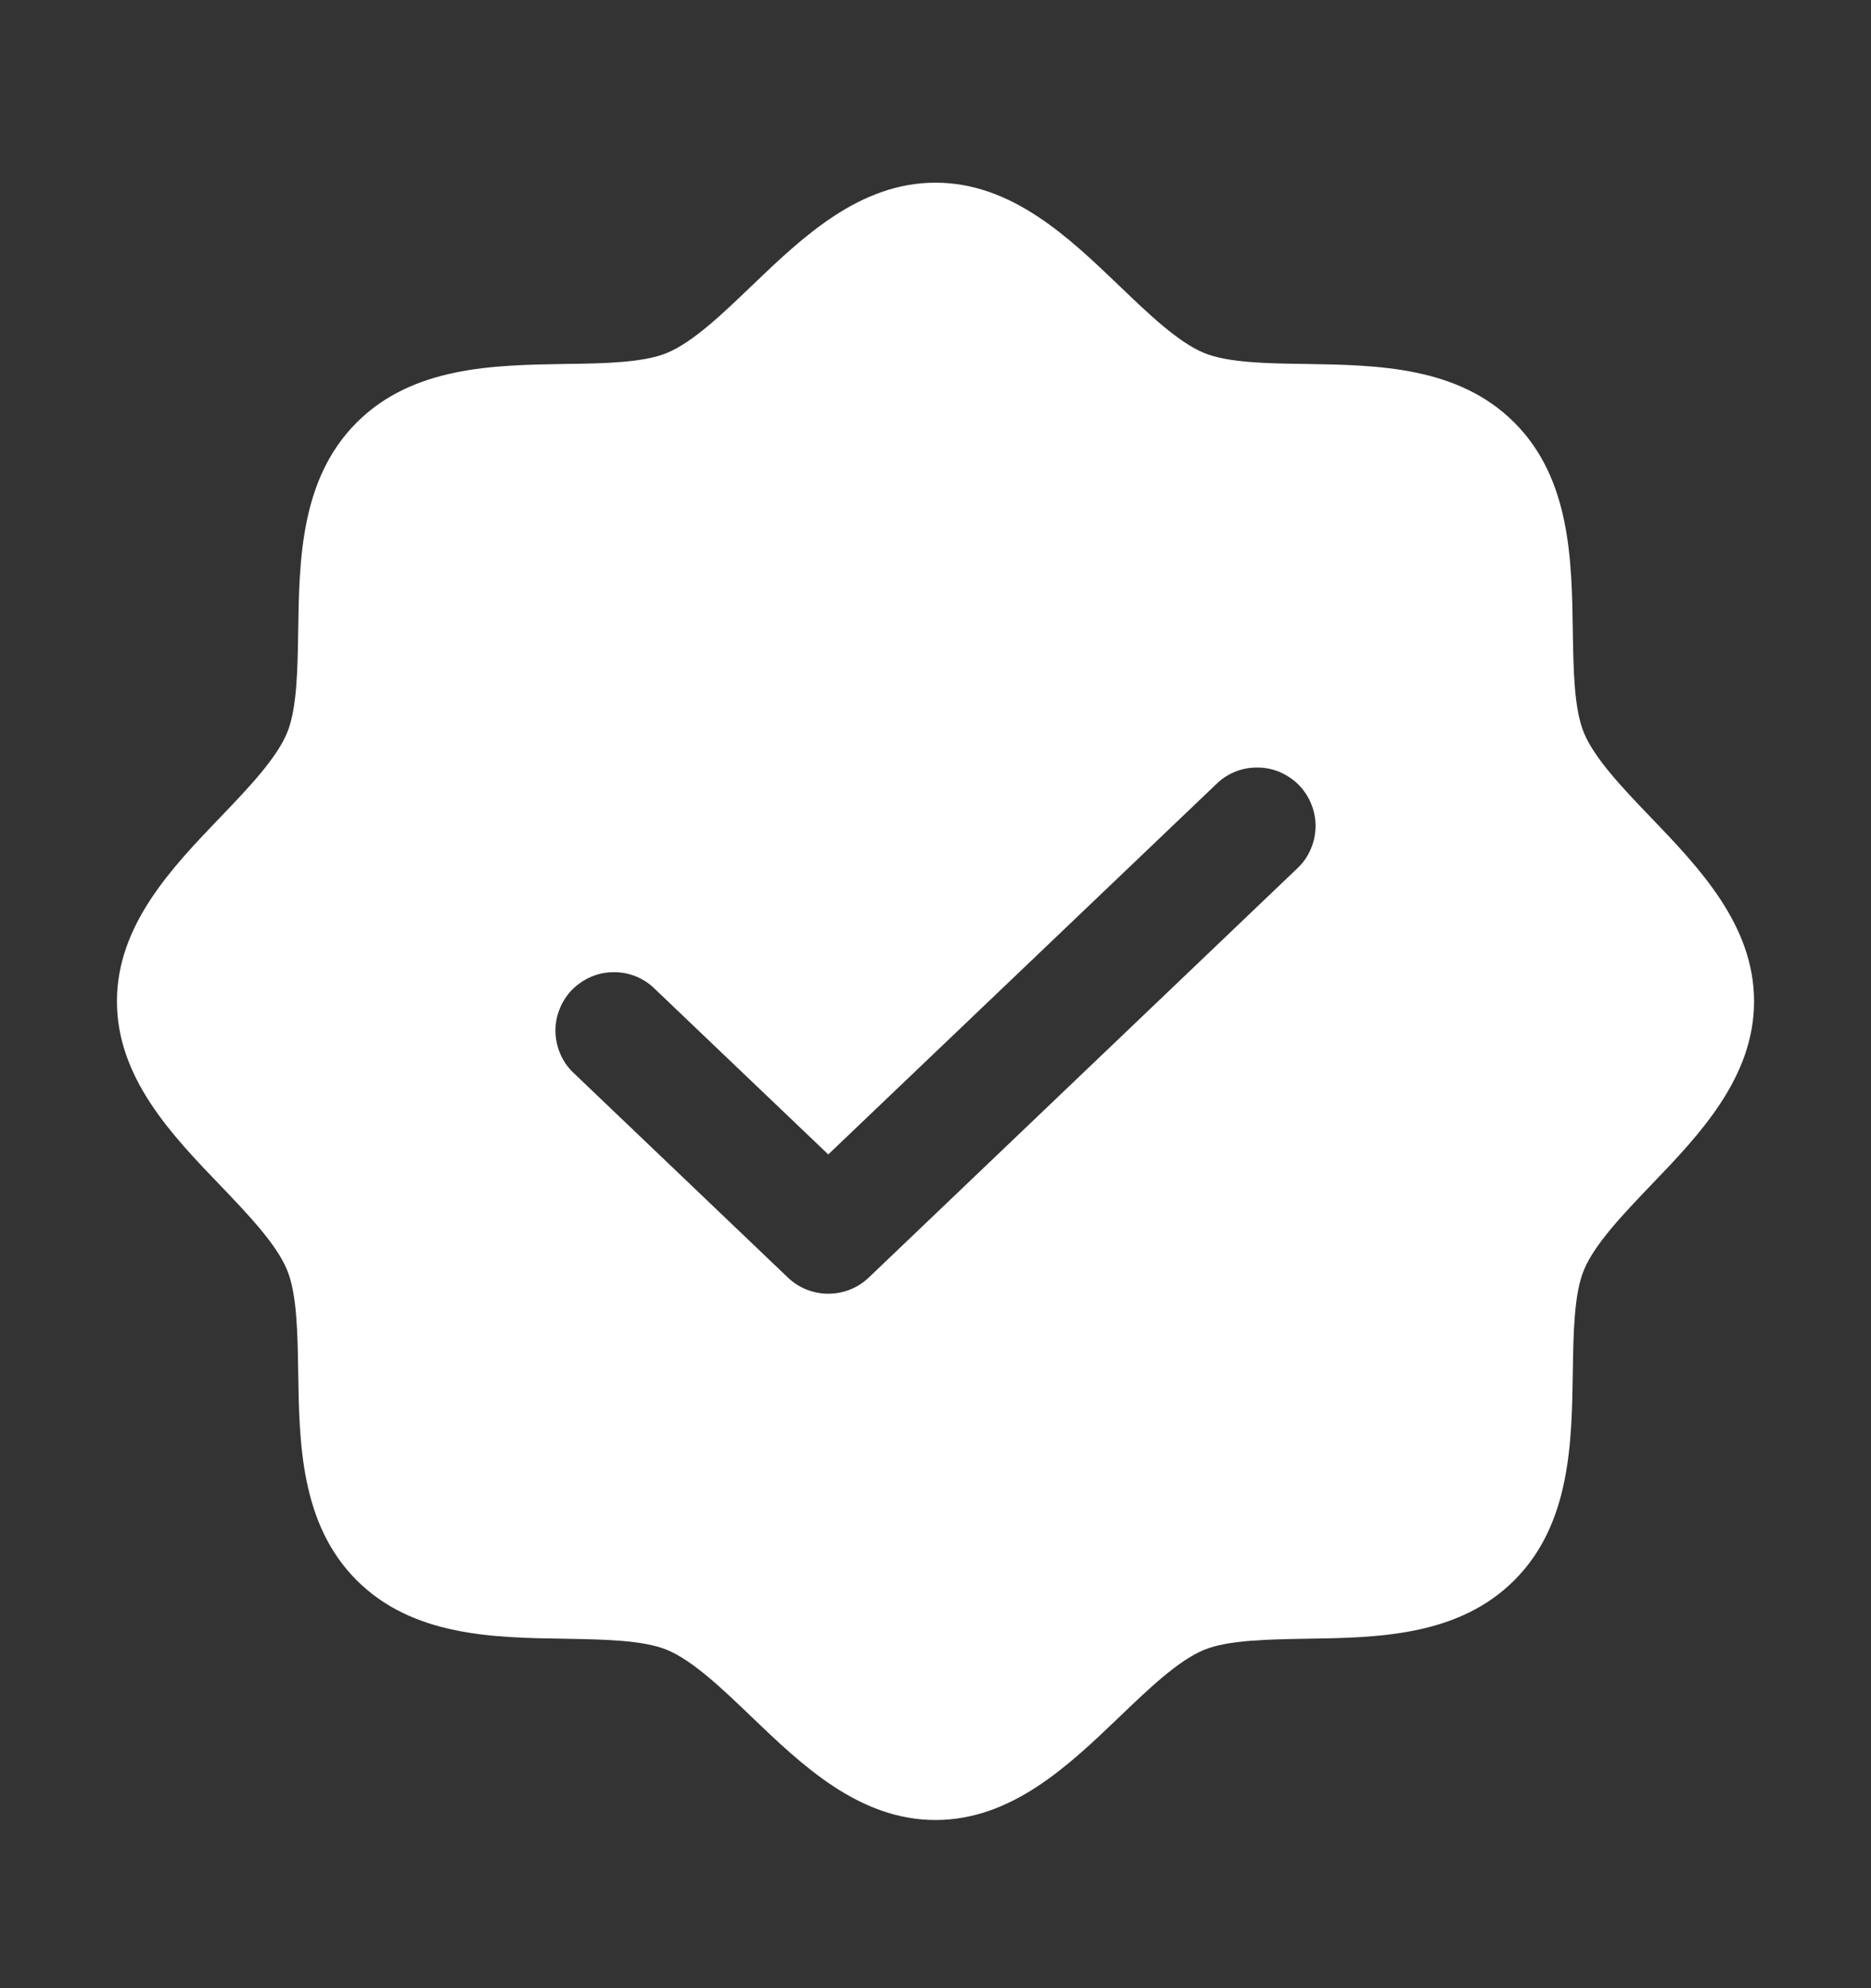 <svg width="16" height="17" viewBox="0 0 16 17" fill="none" xmlns="http://www.w3.org/2000/svg">
<rect x="0" y="0" width="16" height="17" fill="#333333" stroke="none"/>
<path d="M14.116 6.988C13.881 6.743 13.637 6.488 13.545 6.266C13.46 6.061 13.455 5.722 13.45 5.395C13.441 4.785 13.43 4.093 12.95 3.613C12.469 3.132 11.778 3.122 11.168 3.112C10.84 3.108 10.501 3.102 10.297 3.018C10.074 2.926 9.82 2.682 9.574 2.446C9.142 2.032 8.653 1.562 8 1.562C7.347 1.562 6.858 2.032 6.426 2.446C6.18 2.682 5.926 2.926 5.703 3.018C5.499 3.102 5.16 3.108 4.832 3.112C4.222 3.122 3.531 3.132 3.05 3.613C2.57 4.093 2.559 4.785 2.55 5.395C2.545 5.722 2.54 6.061 2.455 6.266C2.363 6.488 2.119 6.743 1.884 6.988C1.469 7.42 1 7.91 1 8.562C1 9.215 1.469 9.705 1.884 10.136C2.119 10.382 2.363 10.636 2.455 10.859C2.54 11.064 2.545 11.403 2.55 11.73C2.559 12.34 2.57 13.032 3.05 13.512C3.531 13.993 4.222 14.003 4.832 14.012C5.16 14.018 5.499 14.023 5.703 14.107C5.926 14.199 6.18 14.443 6.426 14.679C6.858 15.093 7.347 15.562 8 15.562C8.653 15.562 9.142 15.093 9.574 14.679C9.82 14.443 10.074 14.199 10.297 14.107C10.501 14.023 10.84 14.018 11.168 14.012C11.778 14.003 12.469 13.993 12.95 13.512C13.43 13.032 13.441 12.34 13.45 11.73C13.455 11.403 13.46 11.064 13.545 10.859C13.637 10.637 13.881 10.382 14.116 10.136C14.531 9.705 15 9.215 15 8.562C15 7.91 14.531 7.42 14.116 6.988ZM11.095 7.424L7.429 10.924C7.336 11.013 7.212 11.062 7.083 11.062C6.955 11.062 6.831 11.013 6.738 10.924L4.905 9.174C4.857 9.129 4.819 9.075 4.793 9.015C4.766 8.954 4.752 8.89 4.75 8.824C4.748 8.758 4.76 8.693 4.784 8.632C4.807 8.571 4.843 8.515 4.888 8.467C4.934 8.42 4.988 8.382 5.048 8.355C5.108 8.328 5.173 8.314 5.238 8.313C5.304 8.311 5.369 8.322 5.431 8.346C5.492 8.37 5.548 8.405 5.595 8.451L7.083 9.871L10.405 6.701C10.452 6.655 10.508 6.62 10.569 6.596C10.631 6.572 10.696 6.561 10.762 6.563C10.827 6.564 10.892 6.578 10.952 6.605C11.012 6.632 11.066 6.67 11.112 6.717C11.157 6.765 11.193 6.821 11.216 6.882C11.24 6.943 11.252 7.008 11.25 7.074C11.248 7.14 11.234 7.204 11.207 7.265C11.181 7.325 11.143 7.379 11.095 7.424Z" fill="white"/>
</svg>
